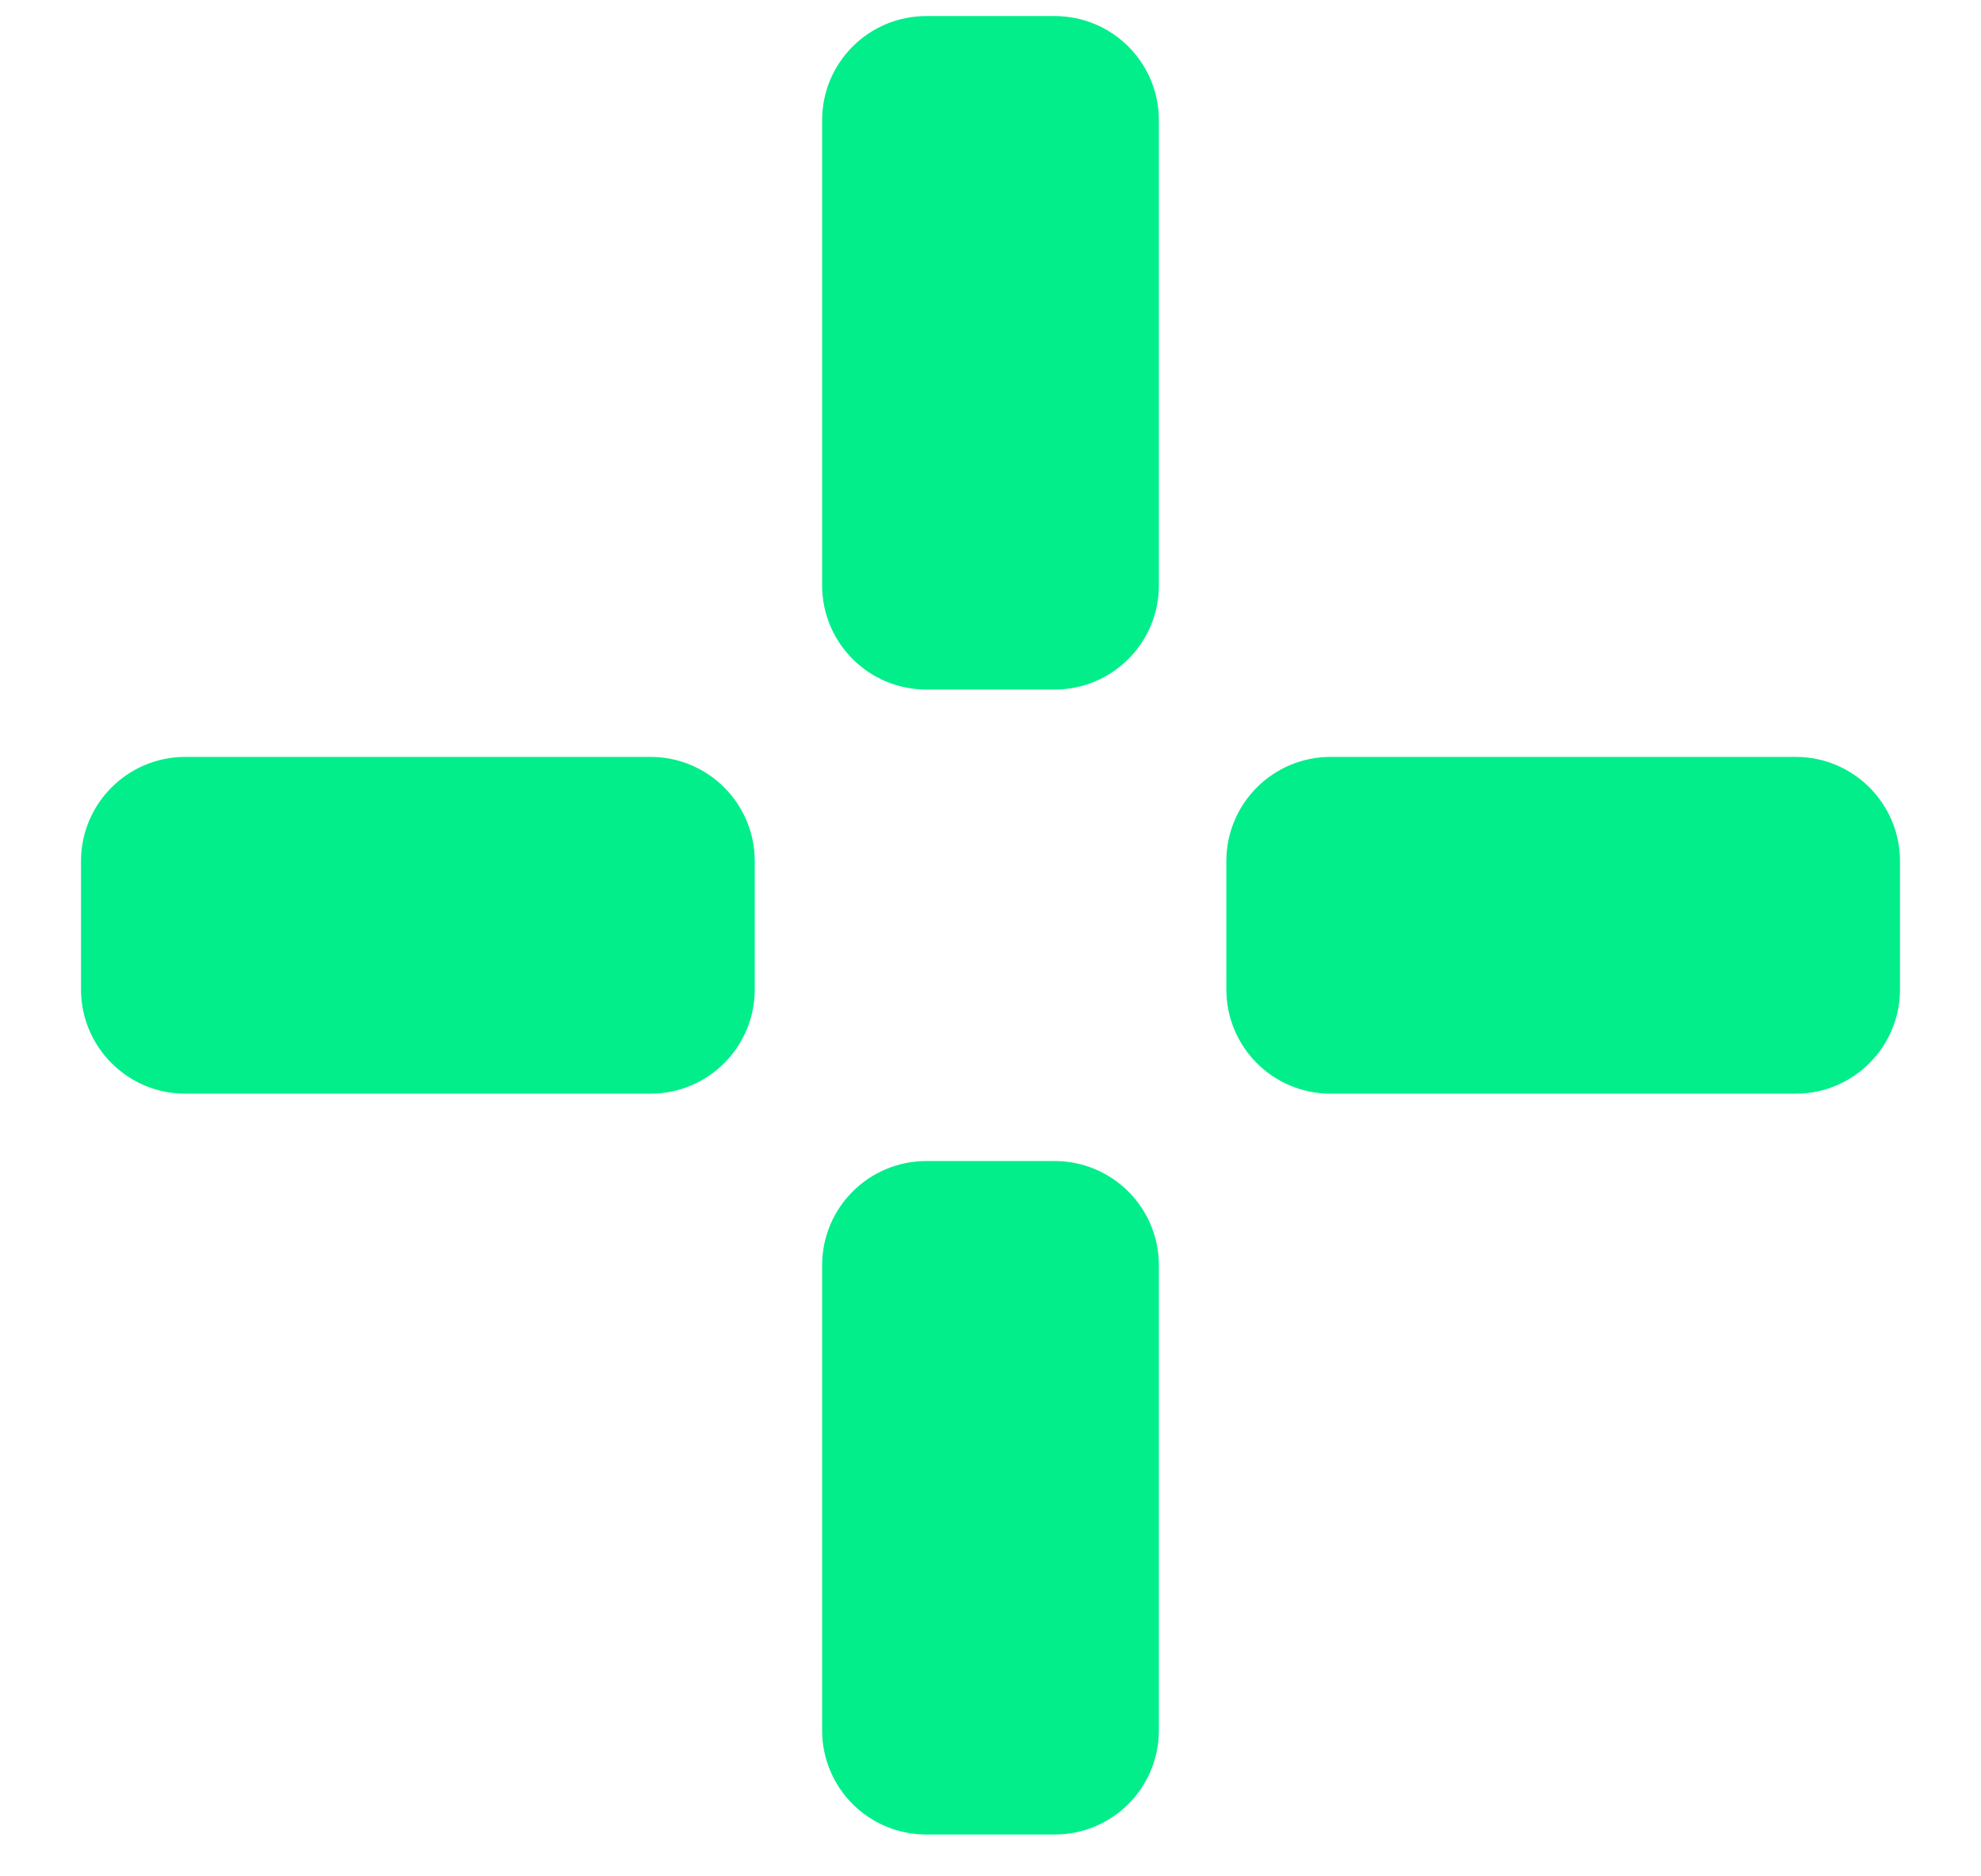 <svg width="19" height="18" viewBox="0 0 19 18" fill="none" xmlns="http://www.w3.org/2000/svg">
<path fill-rule="evenodd" clip-rule="evenodd" d="M8.885 0.154C8.332 0.154 7.885 0.601 7.885 1.154V5.615C7.885 6.167 8.332 6.615 8.885 6.615H10.115C10.668 6.615 11.115 6.167 11.115 5.615V1.154C11.115 0.601 10.668 0.154 10.115 0.154H8.885ZM8.885 11.138C8.332 11.138 7.885 11.586 7.885 12.138V16.599C7.885 17.152 8.332 17.599 8.885 17.599H10.115C10.668 17.599 11.115 17.152 11.115 16.599V12.138C11.115 11.586 10.668 11.138 10.115 11.138H8.885ZM17.223 7.261C17.775 7.261 18.223 7.709 18.223 8.261V9.492C18.223 10.044 17.775 10.492 17.223 10.492H12.762C12.209 10.492 11.762 10.044 11.762 9.492V8.261C11.762 7.709 12.209 7.261 12.762 7.261L17.223 7.261ZM7.239 8.261C7.239 7.709 6.791 7.261 6.239 7.261L1.777 7.261C1.225 7.261 0.777 7.709 0.777 8.261L0.777 9.492C0.777 10.044 1.225 10.492 1.777 10.492H6.239C6.791 10.492 7.239 10.044 7.239 9.492V8.261Z" fill="#02EE8B"/>
</svg>
